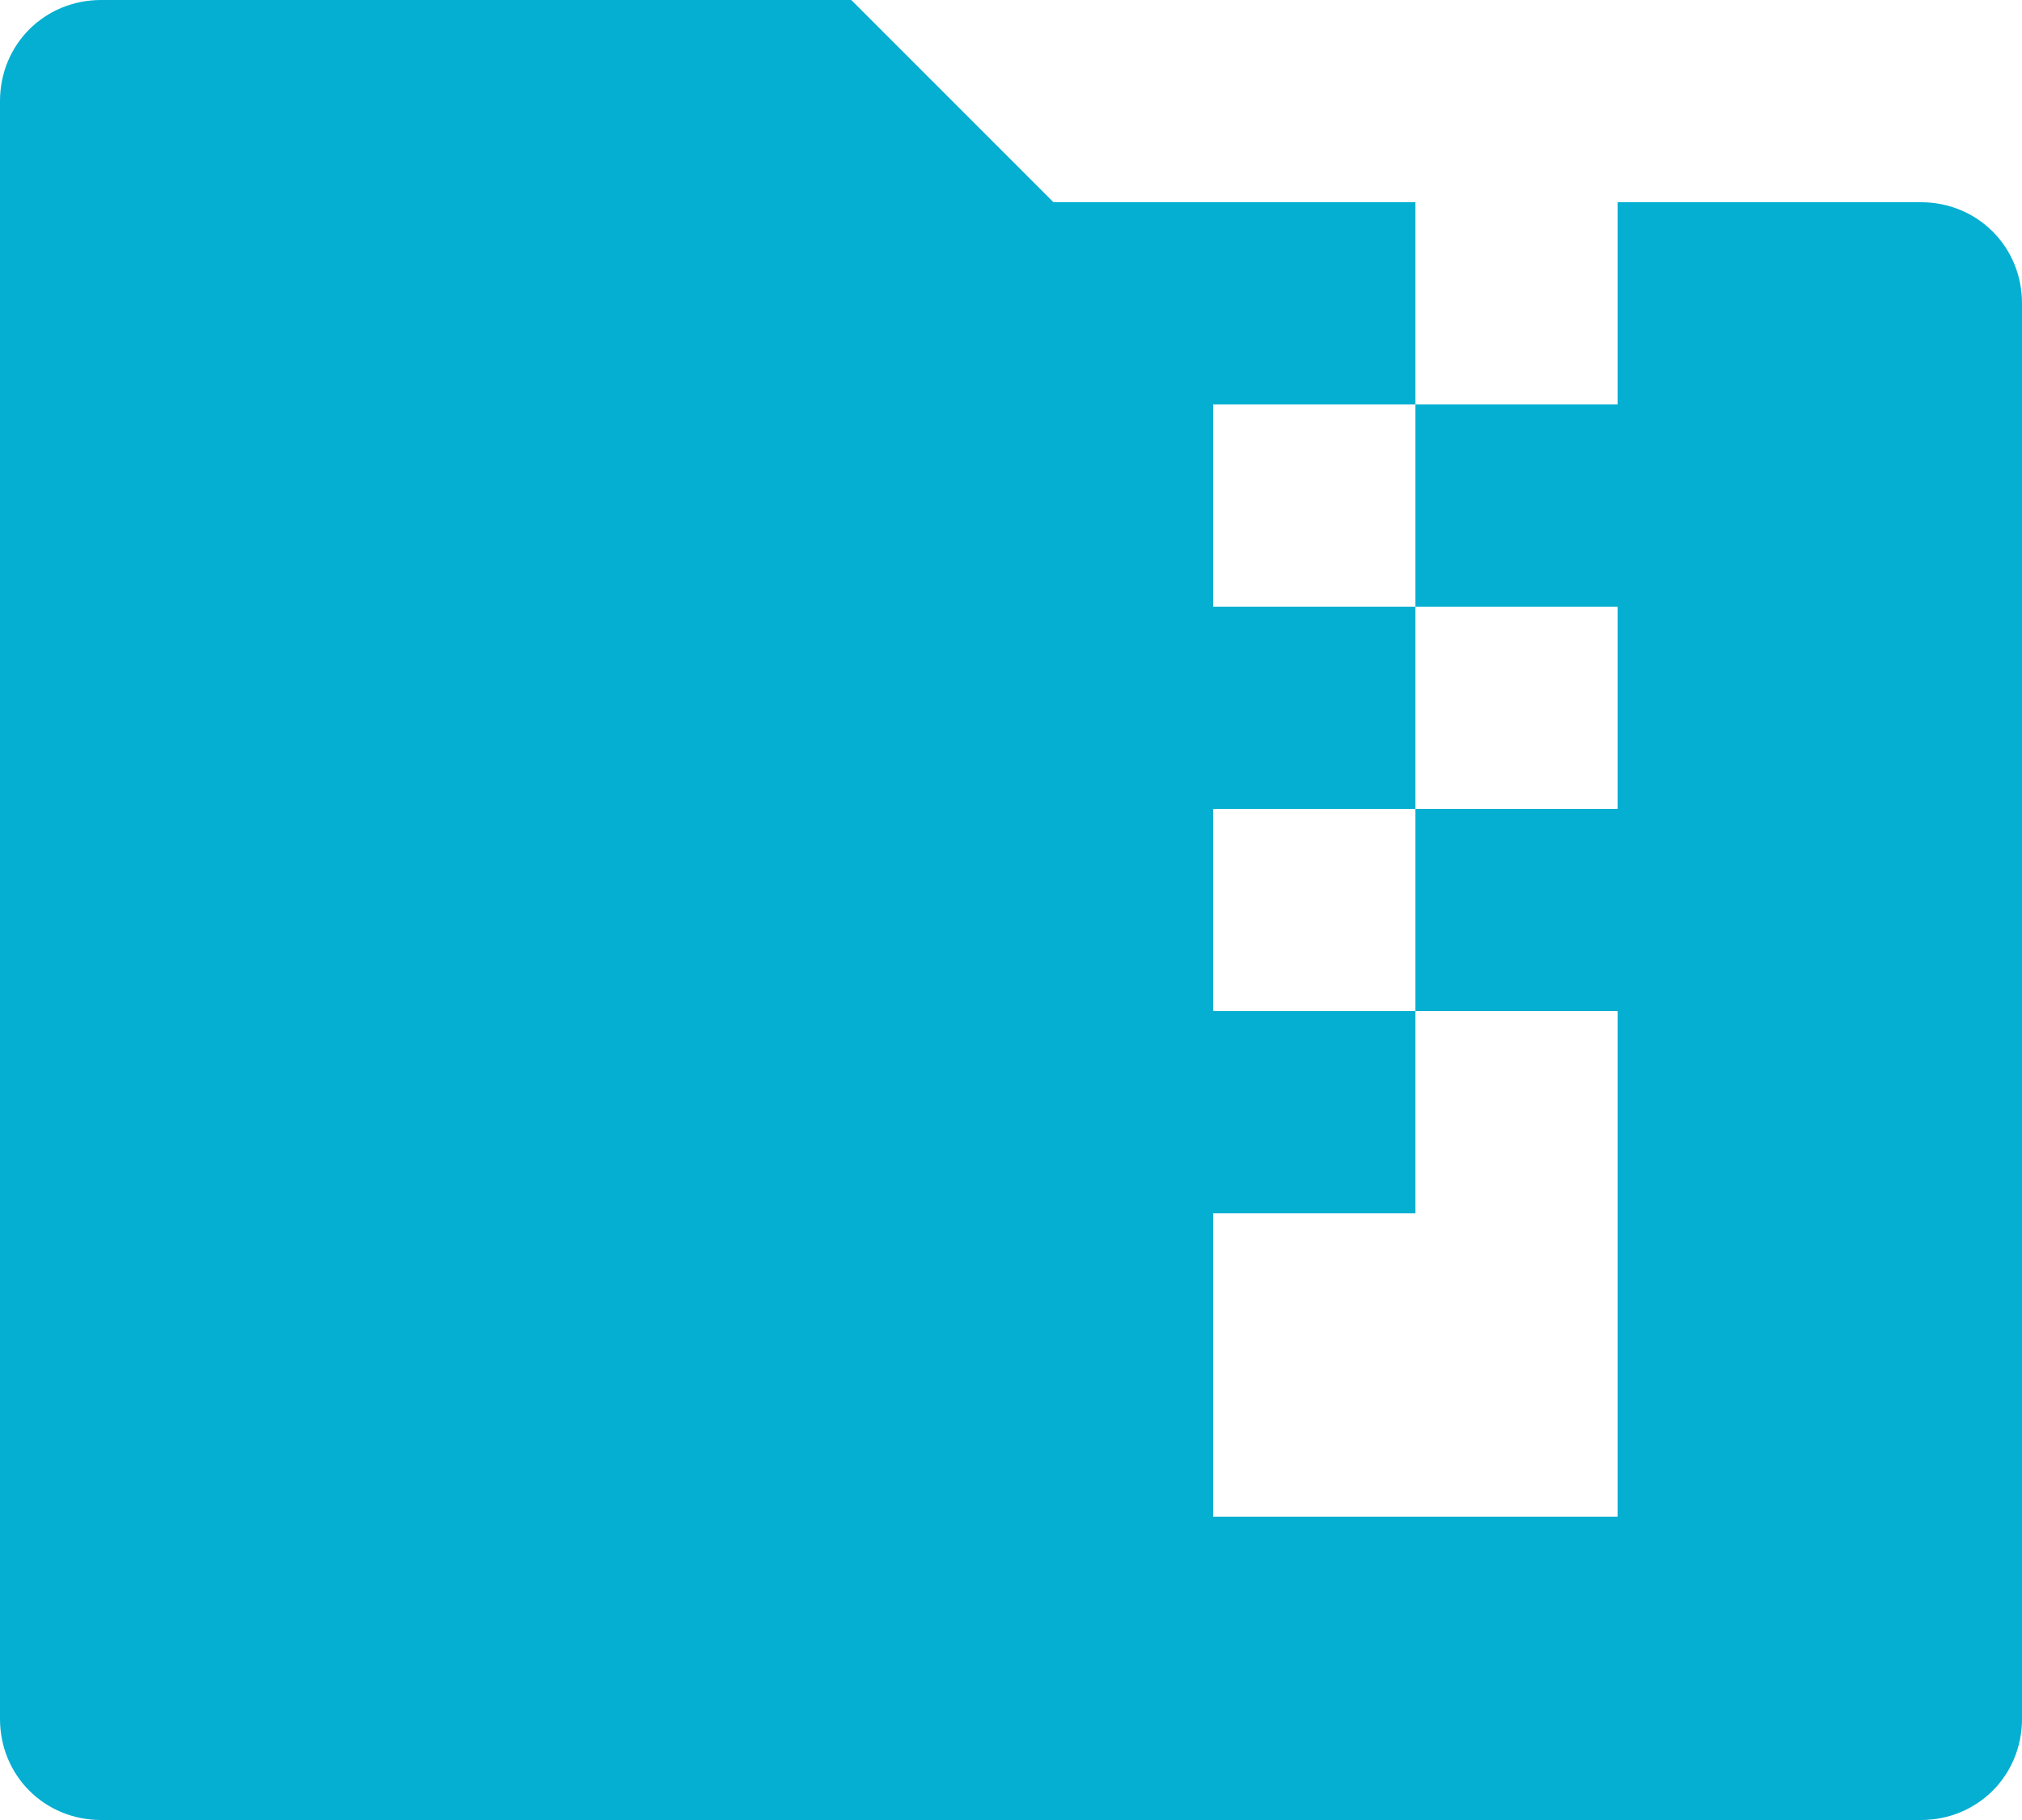<?xml version="1.0" encoding="UTF-8"?><svg id="a" xmlns="http://www.w3.org/2000/svg" width="10" height="9" viewBox="0 0 10 9"><path d="m9.5,1c.28,0,.5.22.5.5v7c0,.28-.22.5-.5.5H.5c-.28,0-.5-.22-.5-.5V.5C0,.22.22,0,.5,0h3.71l1,1h1.79v1h1v-1h1.5Zm-1.5,4h-1v1h-1v1.5h2v-2.5Zm-1-1h-1v1h1v-1Zm1-1h-1v1h1v-1Zm-1-1h-1v1h1v-1Z" style="fill:#04afd1;"/></svg>